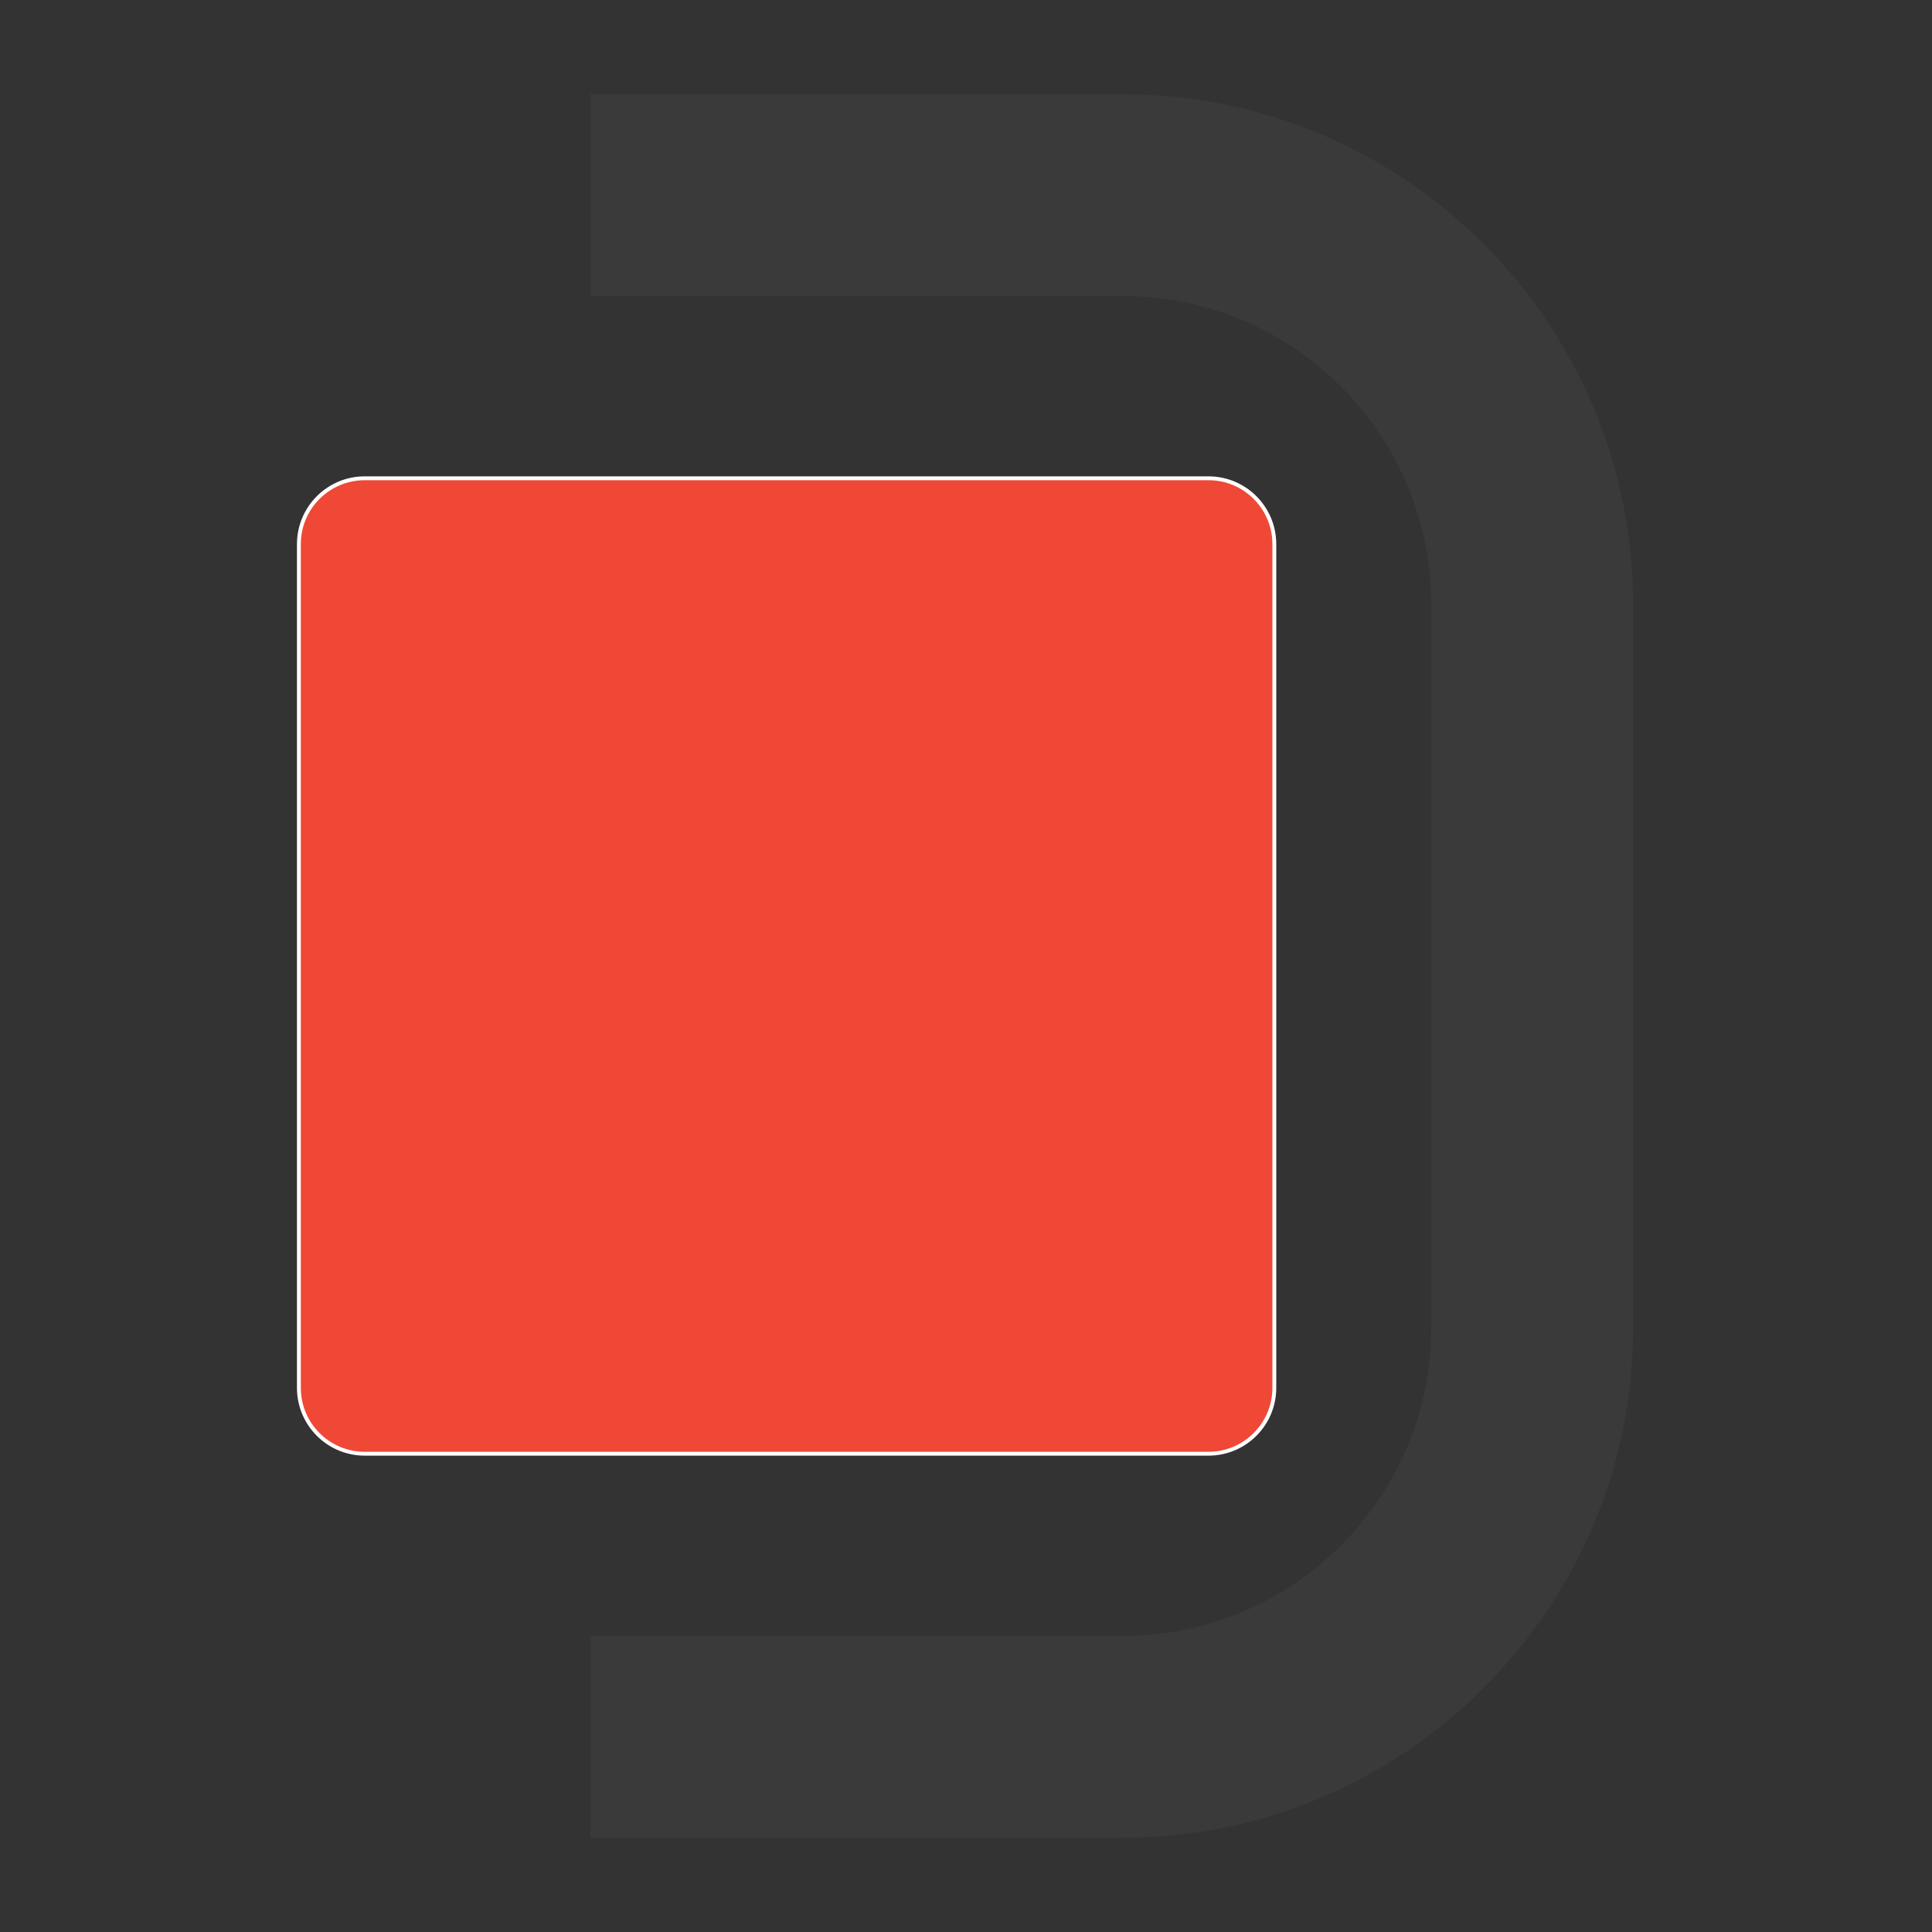 <?xml version="1.0" encoding="utf-8"?>
<!-- Generator: Adobe Illustrator 16.0.0, SVG Export Plug-In . SVG Version: 6.00 Build 0)  -->
<!DOCTYPE svg PUBLIC "-//W3C//DTD SVG 1.1//EN" "http://www.w3.org/Graphics/SVG/1.1/DTD/svg11.dtd">
<svg version="1.1" id="Layer_1" xmlns="http://www.w3.org/2000/svg" xmlns:xlink="http://www.w3.org/1999/xlink" x="0px" y="0px"
	 width="500px" height="500px" viewBox="0 0 500 500" enable-background="new 0 0 500 500" xml:space="preserve">
<rect x="0" y="0" width="500" height="500" fill="#333333" stroke="none"/>
<g>
	<path fill="#3A3A3A" d="M152.788,24.402v52.229h137.834c44.002,0,79.79,35.787,79.79,79.789v187.157
		c0,44.001-35.788,79.789-79.79,79.789H152.788v52.229h137.834c72.801,0,132.018-59.217,132.018-132.02V156.42
		c0-72.801-59.217-132.02-132.018-132.02L152.788,24.402L152.788,24.402z"/>
</g>
<g>
	<path fill="#EF4836" stroke="#FFFFFF" stroke-miterlimit="10" d="M329.794,359.178V140.822c0-9.416-7.63-17.045-17.045-17.045
		H94.399c-9.415,0-17.045,7.629-17.045,17.045v218.356c0,9.415,7.63,17.044,17.045,17.044h218.35
		C322.164,376.222,329.794,368.593,329.794,359.178z"/>
</g>
</svg>
